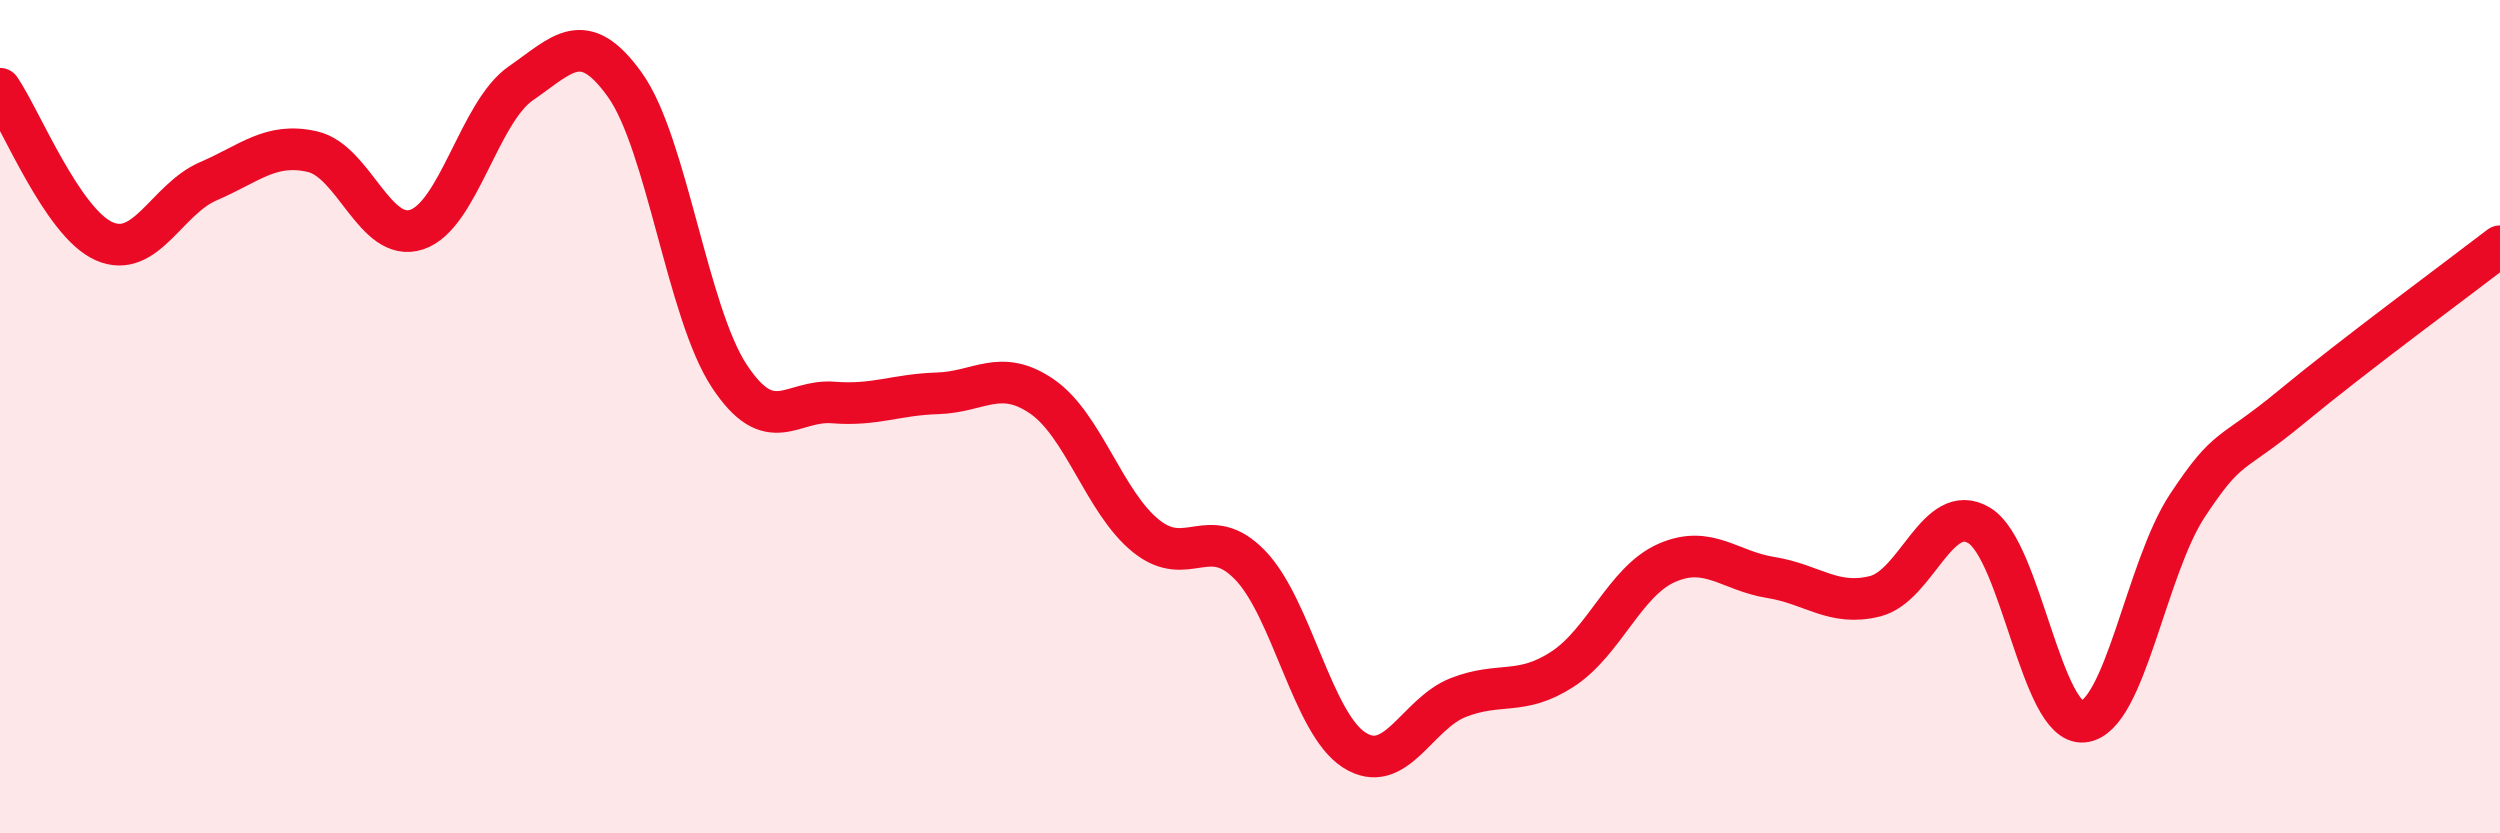 
    <svg width="60" height="20" viewBox="0 0 60 20" xmlns="http://www.w3.org/2000/svg">
      <path
        d="M 0,2.13 C 0.5,2.86 1.5,5.35 2.5,5.79 C 3.5,6.23 4,4.78 5,4.35 C 6,3.92 6.5,3.41 7.5,3.64 C 8.5,3.87 9,5.84 10,5.51 C 11,5.18 11.5,2.69 12.5,2 C 13.5,1.31 14,0.64 15,2.04 C 16,3.44 16.5,7.5 17.5,9.02 C 18.5,10.54 19,9.58 20,9.66 C 21,9.74 21.5,9.47 22.5,9.44 C 23.5,9.41 24,8.83 25,9.51 C 26,10.19 26.5,12.05 27.5,12.86 C 28.5,13.67 29,12.53 30,13.56 C 31,14.59 31.5,17.36 32.5,18 C 33.5,18.64 34,17.13 35,16.74 C 36,16.35 36.5,16.71 37.5,16.06 C 38.5,15.41 39,13.95 40,13.51 C 41,13.07 41.5,13.7 42.5,13.86 C 43.5,14.02 44,14.56 45,14.31 C 46,14.06 46.5,12.01 47.5,12.61 C 48.5,13.21 49,17.42 50,17.32 C 51,17.22 51.5,13.64 52.5,12.13 C 53.5,10.62 53.5,11 55,9.76 C 56.5,8.52 59,6.68 60,5.91L60 20L0 20Z"
        fill="#EB0A25"
        opacity="0.1"
        stroke-linecap="round"
        stroke-linejoin="round"
      />
      <path
        d="M 0,2.13 C 0.5,2.86 1.5,5.35 2.5,5.79 C 3.5,6.23 4,4.78 5,4.35 C 6,3.92 6.5,3.41 7.5,3.64 C 8.5,3.87 9,5.84 10,5.51 C 11,5.18 11.5,2.69 12.5,2 C 13.5,1.31 14,0.64 15,2.04 C 16,3.44 16.5,7.5 17.5,9.02 C 18.5,10.54 19,9.58 20,9.66 C 21,9.74 21.5,9.47 22.5,9.44 C 23.5,9.41 24,8.83 25,9.51 C 26,10.19 26.5,12.05 27.5,12.86 C 28.5,13.67 29,12.53 30,13.56 C 31,14.59 31.5,17.36 32.5,18 C 33.5,18.64 34,17.13 35,16.74 C 36,16.35 36.5,16.71 37.5,16.06 C 38.5,15.41 39,13.95 40,13.51 C 41,13.07 41.5,13.7 42.5,13.86 C 43.5,14.02 44,14.56 45,14.31 C 46,14.06 46.5,12.01 47.5,12.61 C 48.5,13.21 49,17.42 50,17.32 C 51,17.22 51.5,13.64 52.5,12.13 C 53.5,10.62 53.5,11 55,9.76 C 56.5,8.52 59,6.68 60,5.91"
        stroke="#EB0A25"
        stroke-width="1"
        fill="none"
        stroke-linecap="round"
        stroke-linejoin="round"
      />
    </svg>
  
